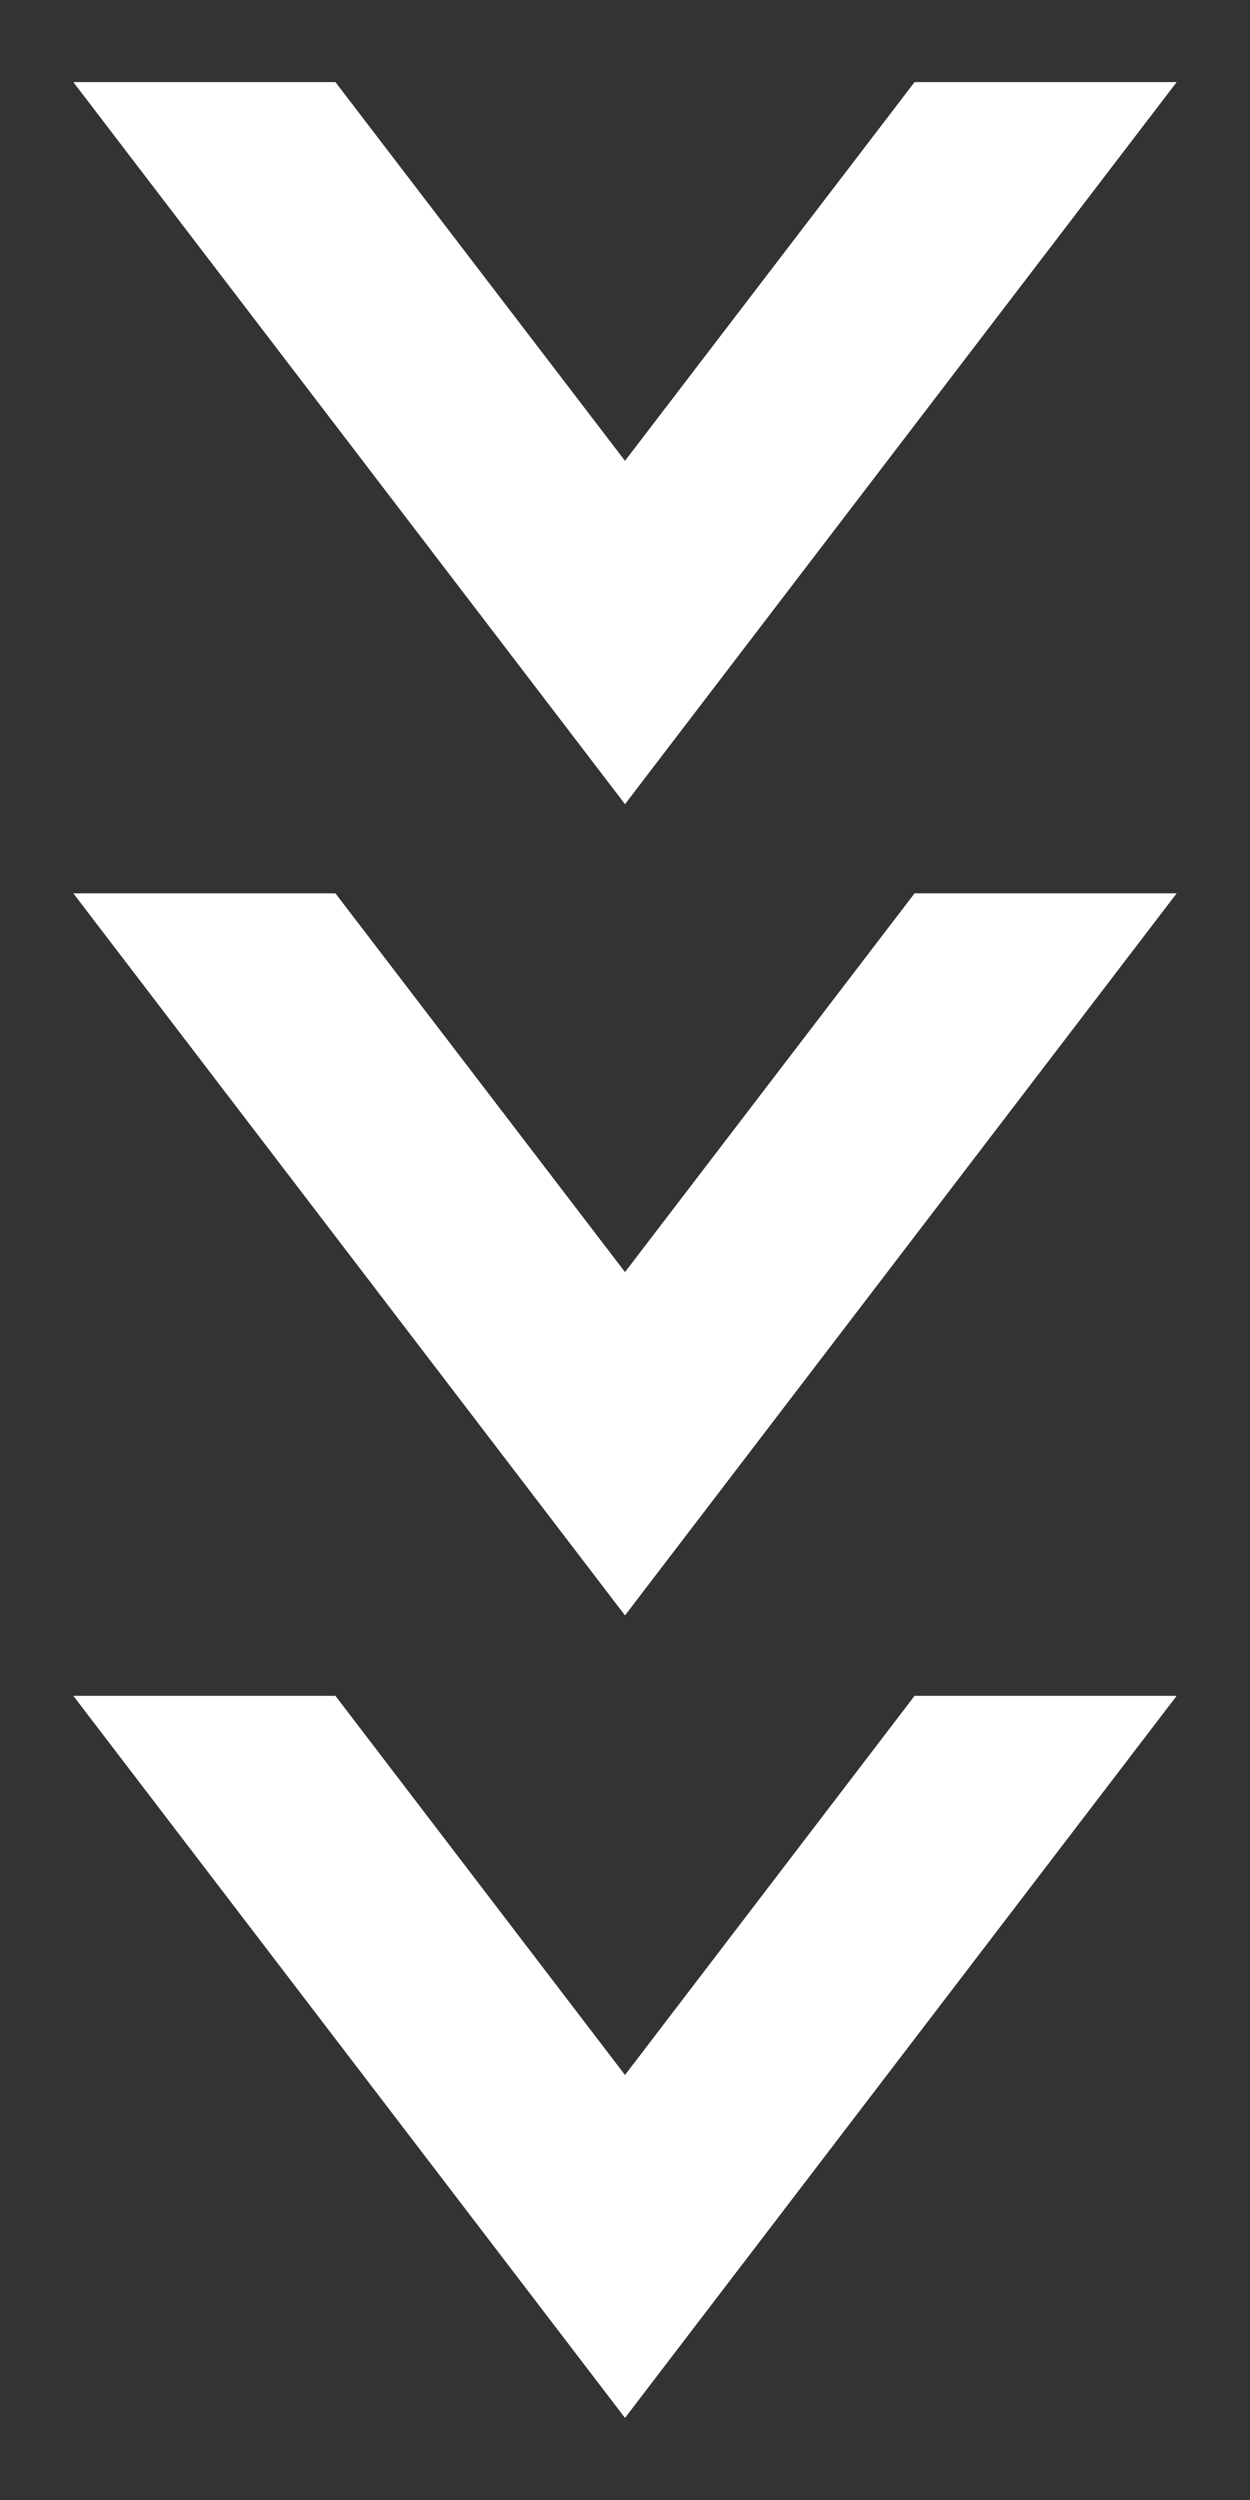 <svg xmlns="http://www.w3.org/2000/svg" viewBox="0 0 30 60"><rect x="0" y="0" width="30" height="60" fill="#333333" stroke="none"/><defs><style>.cls-1{fill:#fff;}.cls-2{fill:none;}</style></defs><title>アートボード 21</title><g id="KAGAKUBU"><polygon class="cls-1" points="15 19.3 28.24 1.97 21.95 1.97 15 11.06 8.05 1.97 1.76 1.97 15 19.3"/><polygon class="cls-1" points="21.95 21.44 15 30.53 8.05 21.44 8.05 21.44 1.76 21.44 1.76 21.44 15 38.77 28.24 21.44 28.24 21.44 21.95 21.44 21.95 21.44"/><polygon class="cls-1" points="28.24 40.7 21.95 40.7 15 49.8 8.05 40.7 1.76 40.7 15 58.03 28.24 40.7"/><rect class="cls-2" width="30" height="60"/></g></svg>